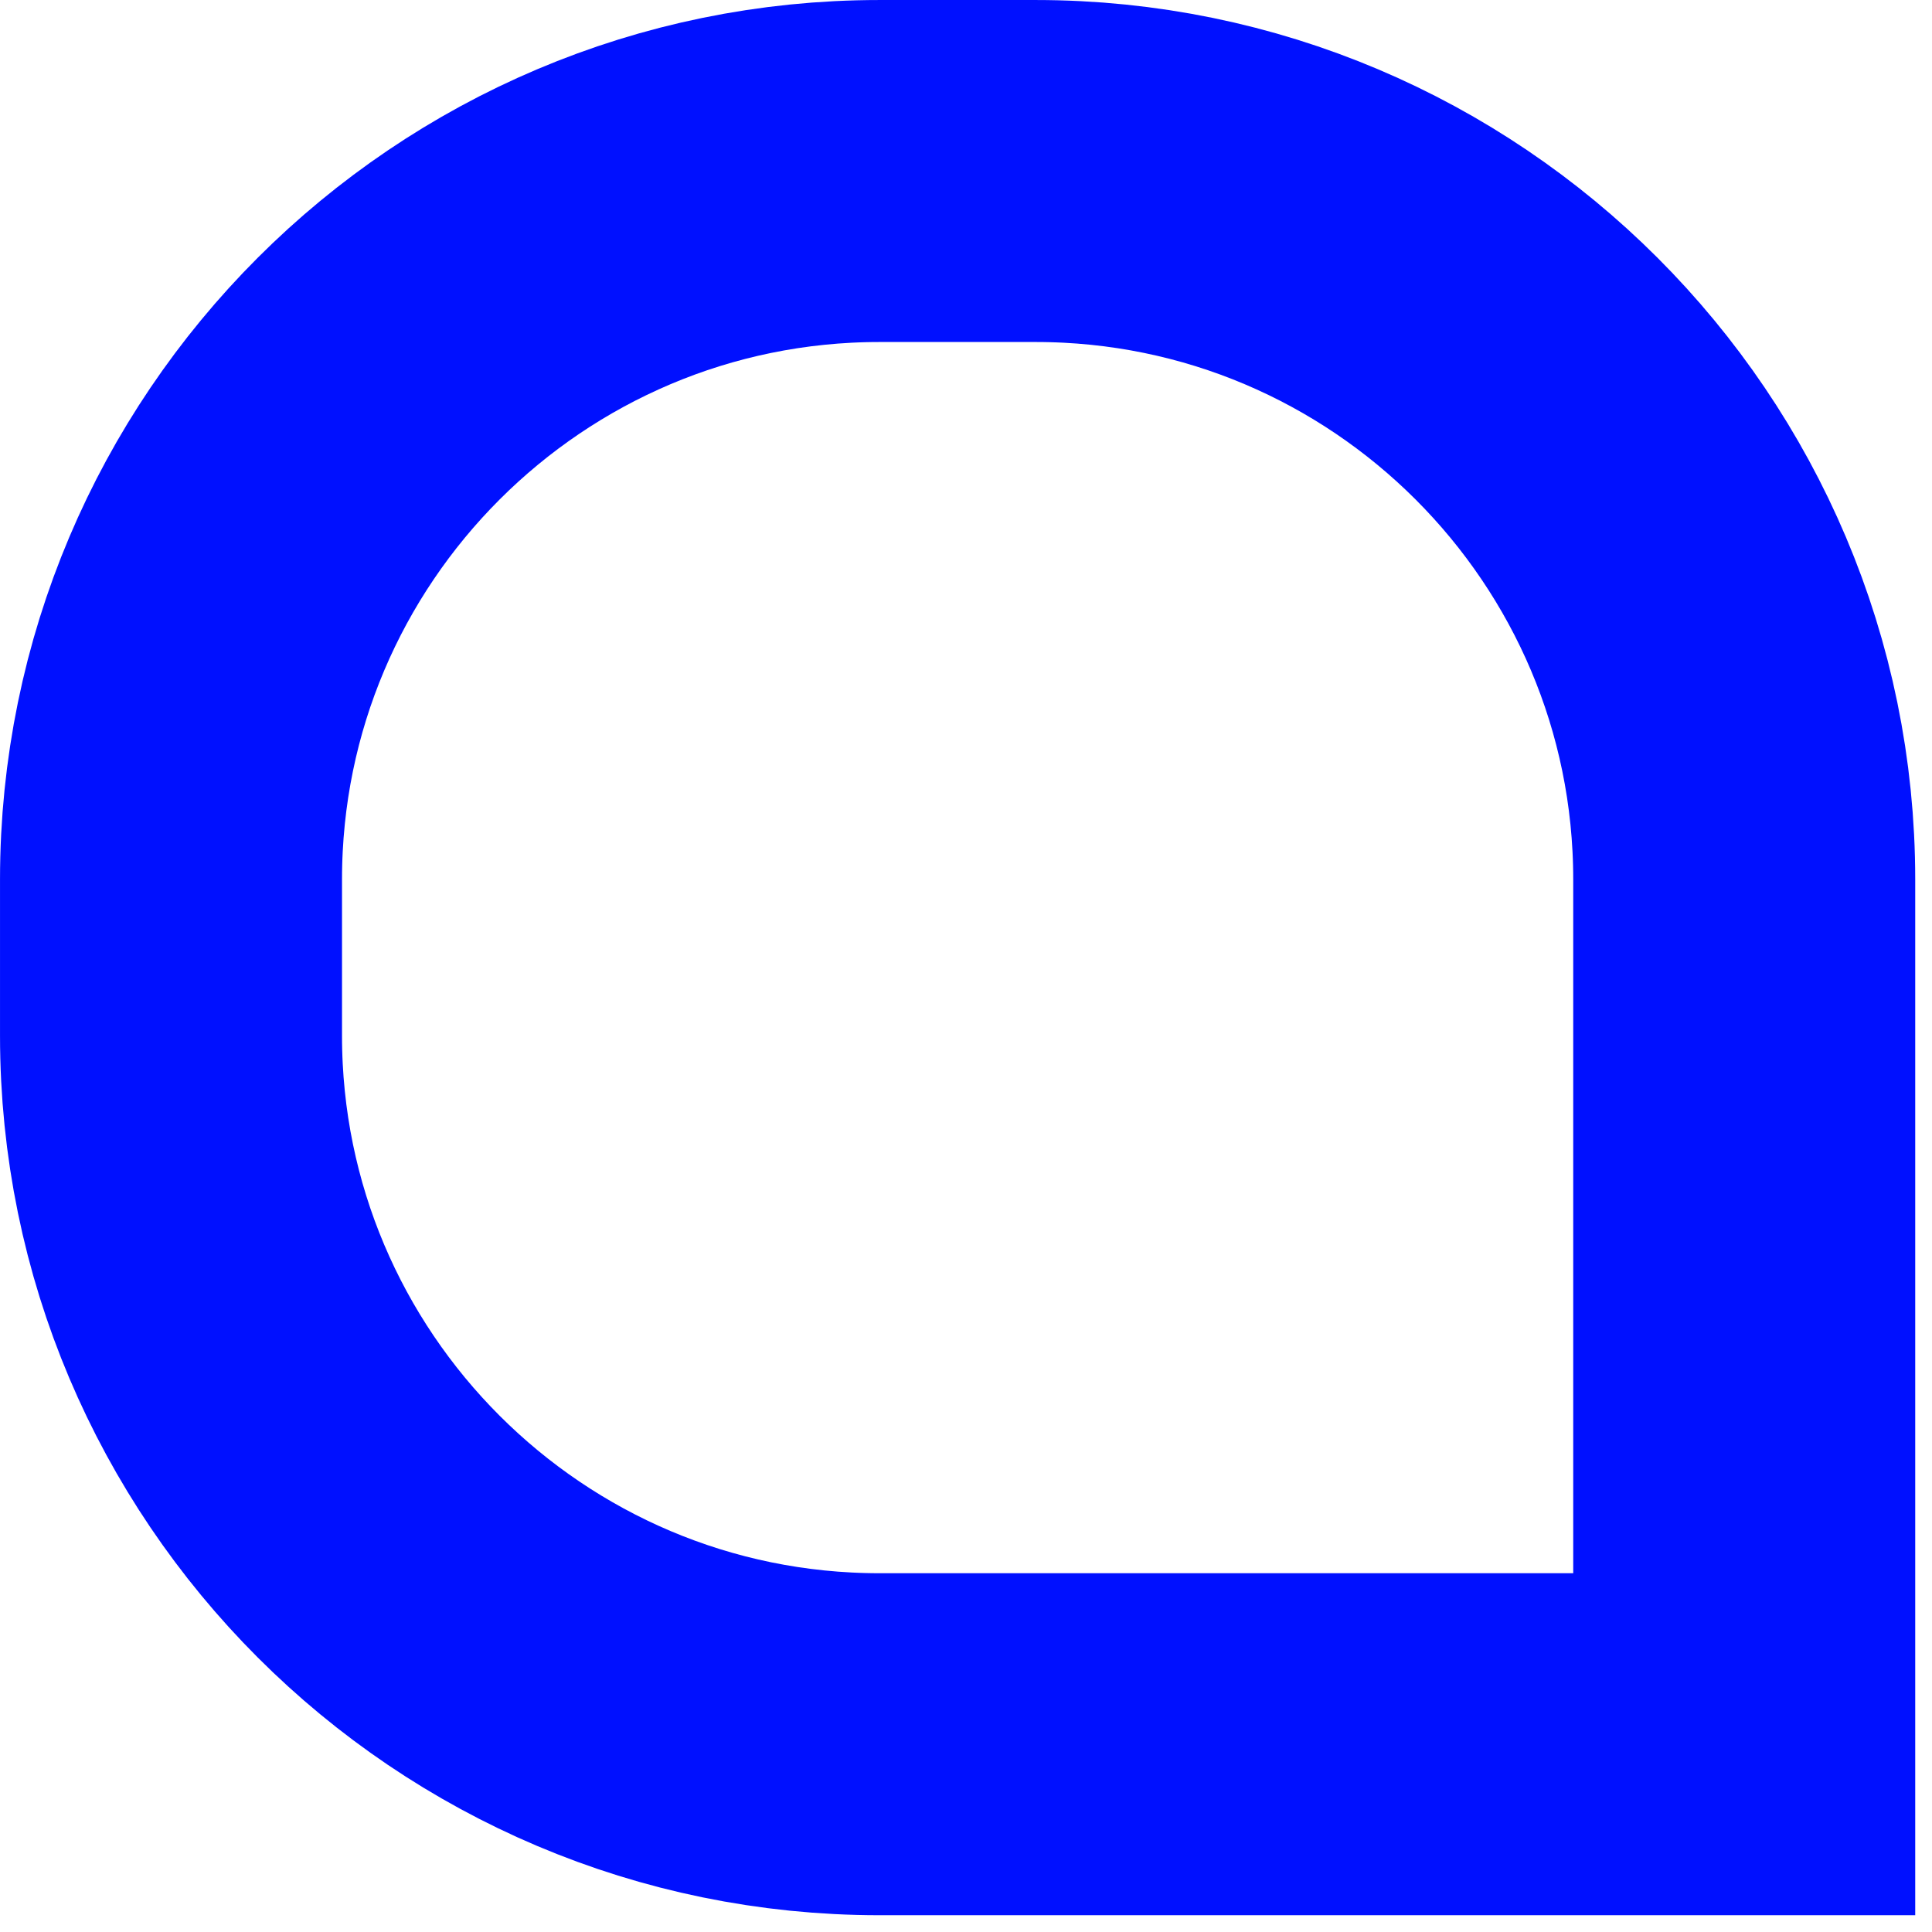 <svg width="62" height="62" viewBox="0 0 62 62" fill="none" xmlns="http://www.w3.org/2000/svg">
<path d="M55.974 28.222V55.974H28.222C15.679 55.974 5.488 45.783 5.488 33.239V28.222C5.488 15.679 15.679 5.488 28.222 5.488H33.239C45.783 5.488 55.974 15.679 55.974 28.222Z" stroke="#0010FF" stroke-width="10.975"/>
</svg>
